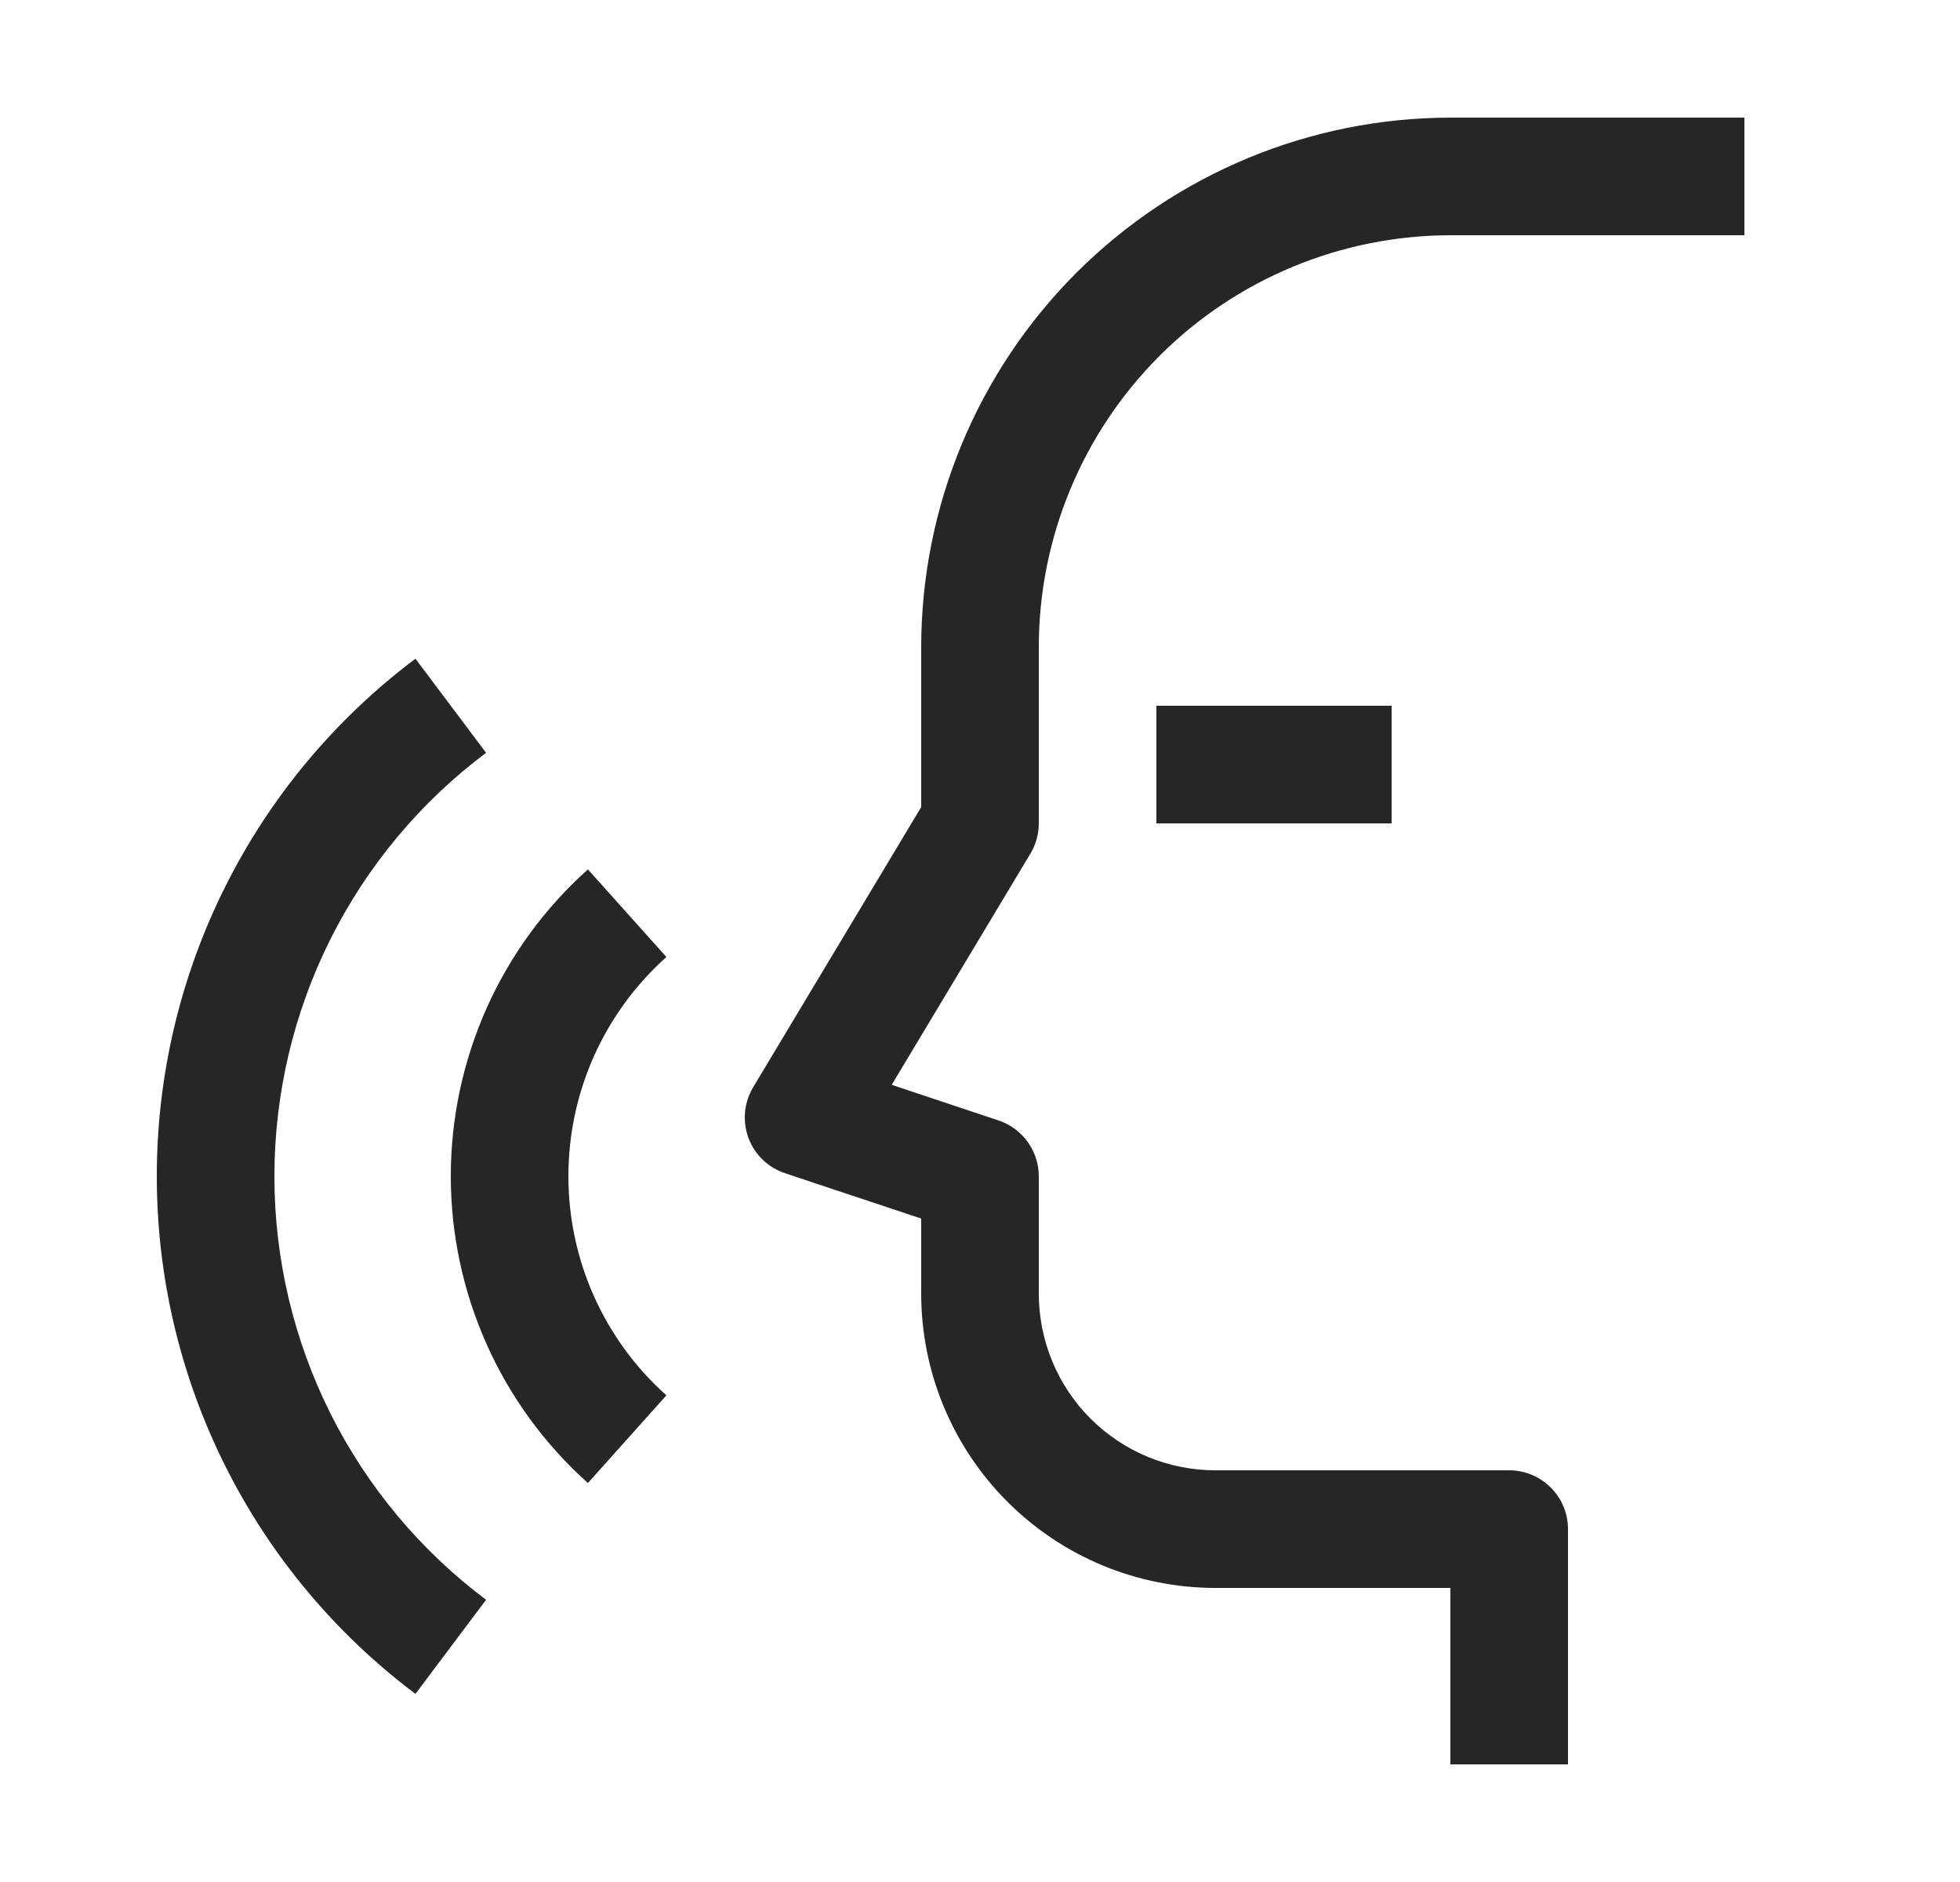 <svg width="25" height="24" viewBox="0 0 25 24" fill="none" xmlns="http://www.w3.org/2000/svg">
<path fill-rule="evenodd" clip-rule="evenodd" d="M18.5 20.25V22.5H20V19.5C20 19.301 19.921 19.11 19.78 18.97C19.64 18.829 19.449 18.75 19.25 18.75H15.5C14.903 18.749 14.331 18.512 13.909 18.09C13.488 17.669 13.251 17.096 13.25 16.5V15C13.25 14.843 13.2 14.689 13.108 14.562C13.016 14.434 12.886 14.338 12.737 14.289L11.374 13.834L13.143 10.886C13.213 10.769 13.25 10.636 13.25 10.5V8.25C13.251 6.858 13.805 5.524 14.789 4.539C15.773 3.555 17.108 3.002 18.5 3H22.25V1.5H18.5C16.71 1.502 14.995 2.214 13.729 3.479C12.464 4.745 11.752 6.46 11.75 8.25V10.292L9.607 13.864C9.549 13.96 9.514 14.069 9.503 14.18C9.493 14.292 9.508 14.405 9.546 14.51C9.585 14.616 9.648 14.711 9.728 14.789C9.809 14.867 9.906 14.926 10.013 14.961L11.75 15.54V16.5C11.751 17.494 12.146 18.447 12.849 19.15C13.552 19.854 14.506 20.249 15.5 20.25H18.5ZM14.75 9H17.75V10.5H14.75V9ZM7.499 18.912C6.949 18.42 6.508 17.817 6.207 17.142C5.906 16.468 5.75 15.738 5.75 14.999C5.75 14.261 5.906 13.531 6.207 12.856C6.508 12.182 6.949 11.579 7.499 11.087L8.5 12.204C8.106 12.556 7.792 12.987 7.576 13.468C7.361 13.95 7.25 14.472 7.25 14.999C7.25 15.527 7.361 16.049 7.576 16.53C7.792 17.012 8.106 17.443 8.5 17.794L7.499 18.912ZM2.871 18.69C3.443 19.835 4.275 20.832 5.299 21.601L6.2 20.401C5.361 19.772 4.681 18.957 4.212 18.02C3.744 17.082 3.5 16.049 3.5 15.001C3.5 13.953 3.744 12.919 4.212 11.982C4.681 11.044 5.361 10.229 6.2 9.6L5.299 8.4C4.275 9.169 3.443 10.165 2.871 11.311C2.298 12.457 2 13.72 2 15C2 16.281 2.298 17.544 2.871 18.69Z" fill="black" fill-opacity="0.85"/>
</svg>
